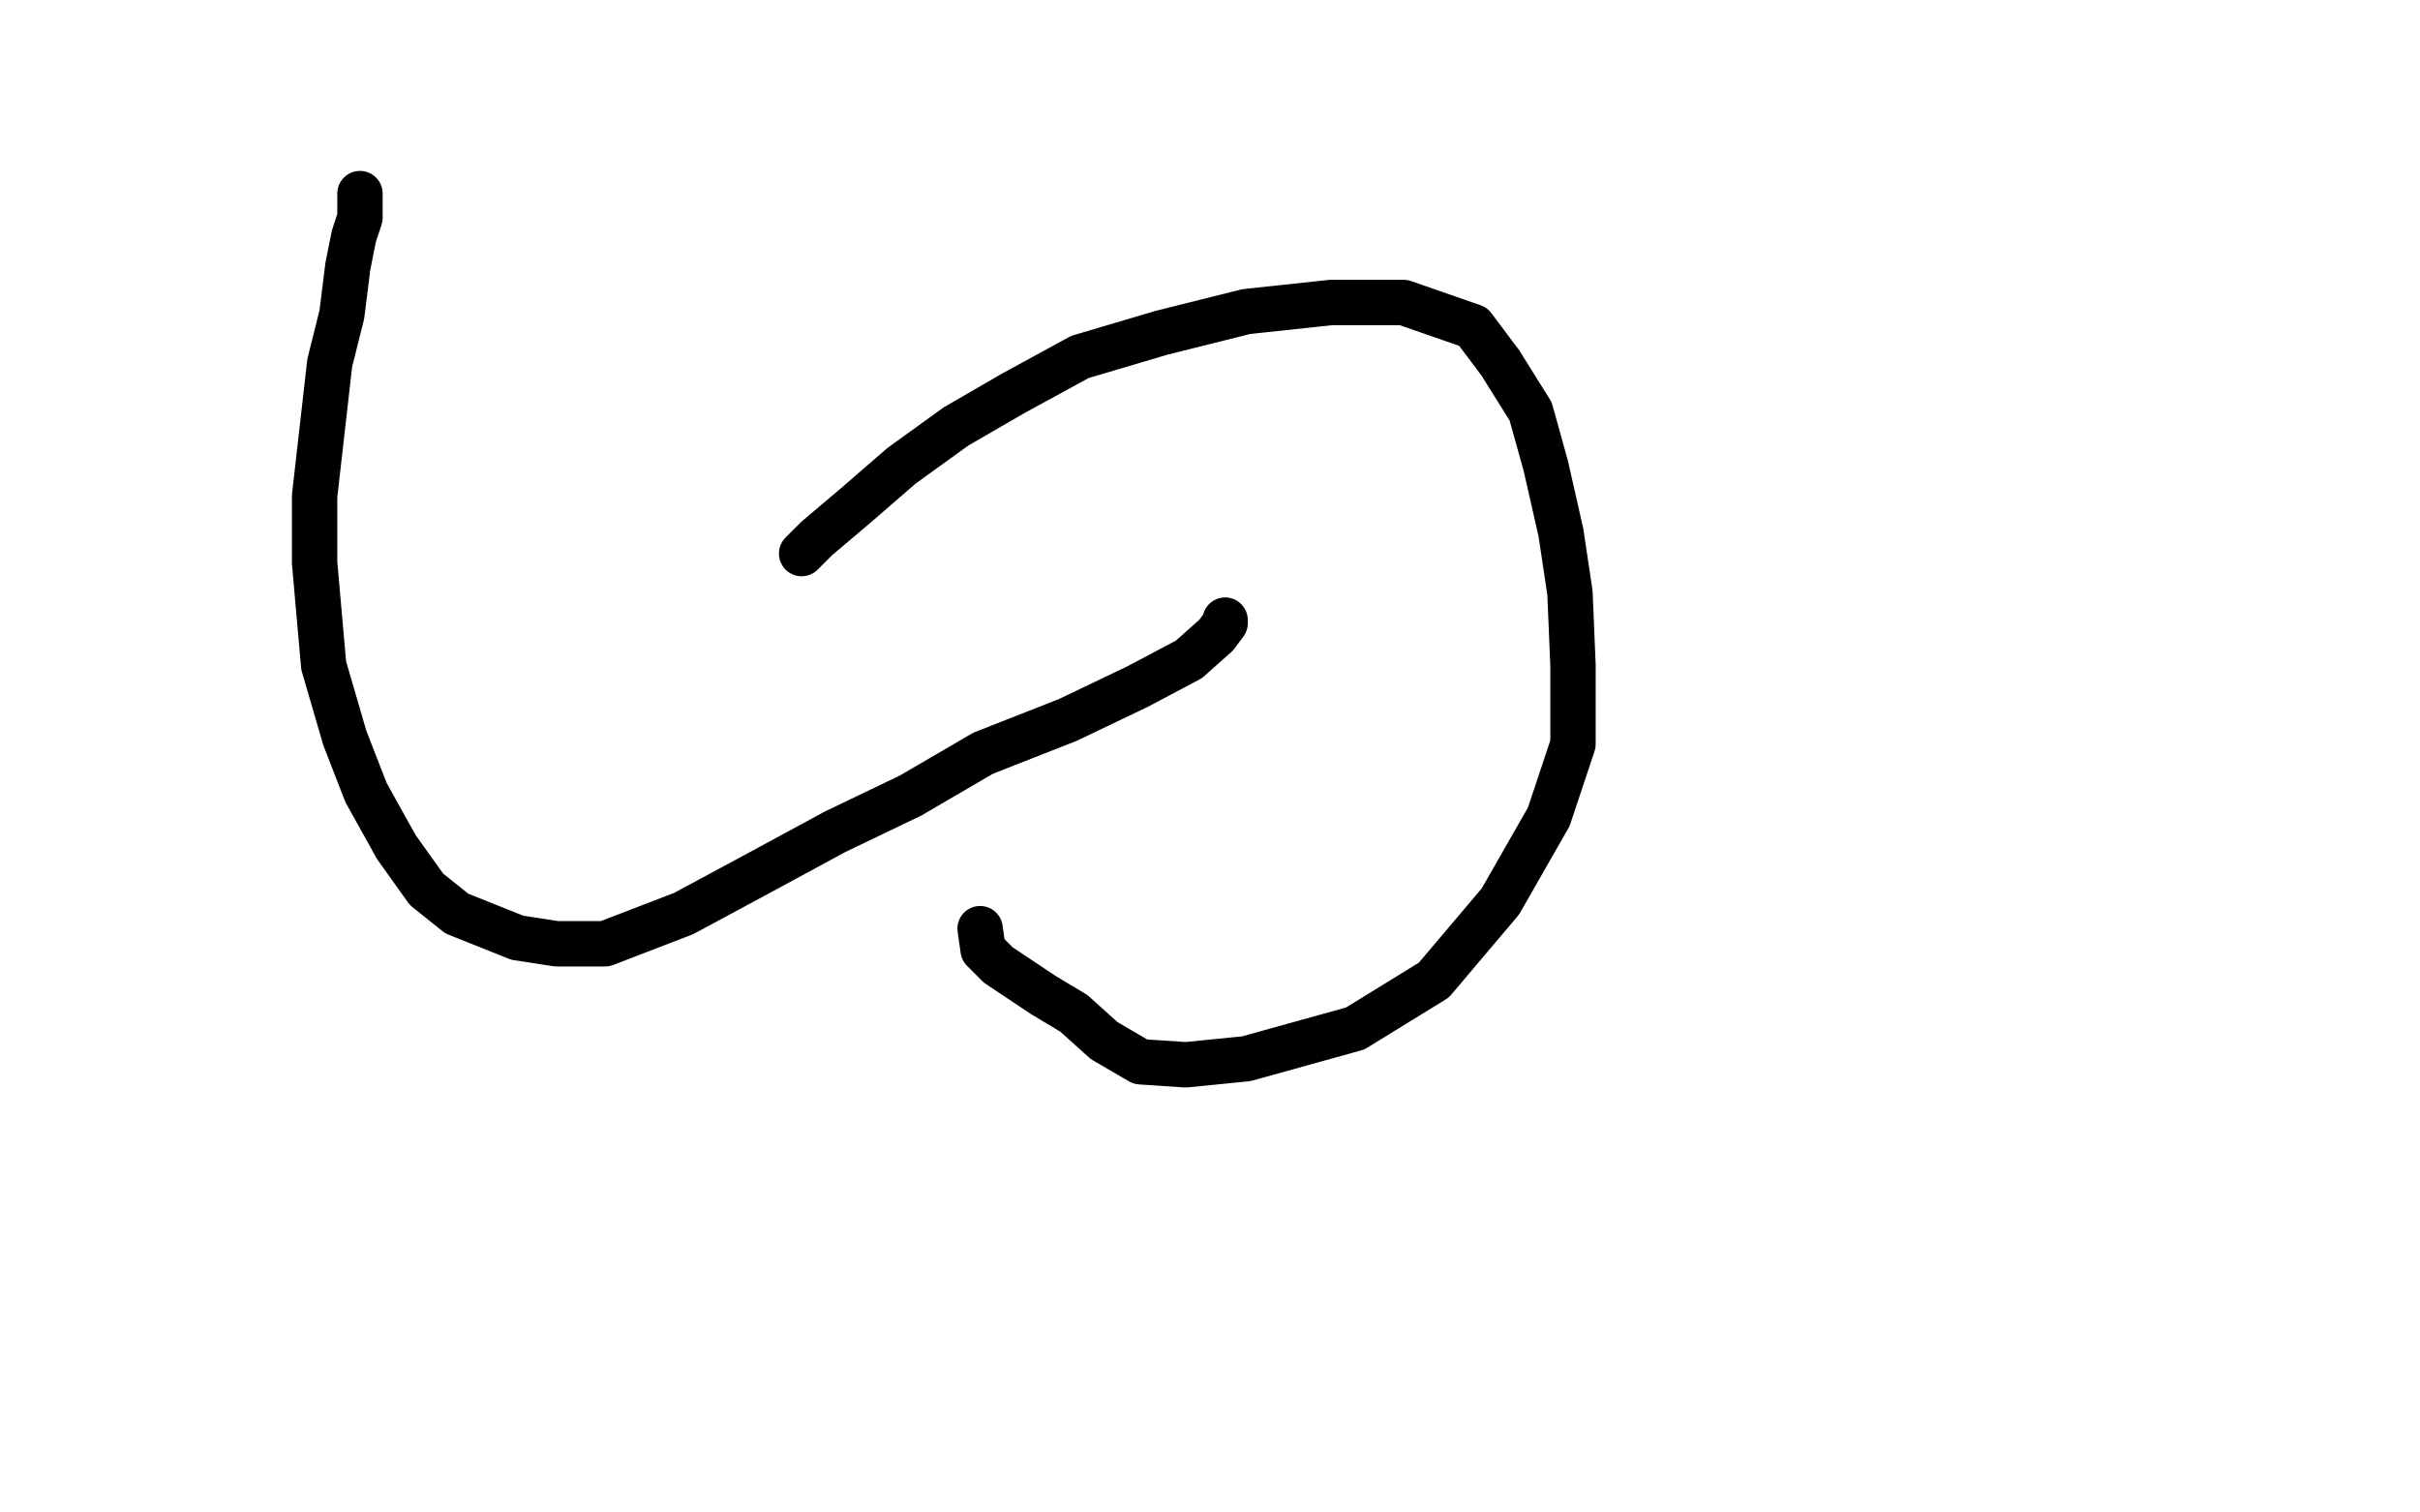 <?xml version="1.0" standalone="no"?>
<!DOCTYPE svg PUBLIC "-//W3C//DTD SVG 1.1//EN"
"http://www.w3.org/Graphics/SVG/1.1/DTD/svg11.dtd">

<svg width="800" height="500" version="1.1" xmlns="http://www.w3.org/2000/svg" xmlns:xlink="http://www.w3.org/1999/xlink" style="stroke-antialiasing: false"><desc>This SVG has been created on https://colorillo.com/</desc><rect x='0' y='0' width='800' height='500' style='fill: rgb(255,255,255); stroke-width:0' /><polyline points="313,133 312,136 312,136 311,140 311,140 309,146 309,146 307,152 307,152 306,162 306,162 302,170 302,170 299,178 299,178 293,196 293,204 293,212 293,218 295,220 297,222 299,224 301,228 305,230 311,232 319,234 328,234 340,234 365,225 376,222 408,207 429,197 443,191 451,184 455,180 456,178 457,174 458,170 458,167" style="fill: none; stroke: #ffffff; stroke-width: 15; stroke-linejoin: round; stroke-linecap: round; stroke-antialiasing: false; stroke-antialias: 0; opacity: 1.0"/>
<polyline points="262,208 256,216 256,216 253,222 253,222 250,228 250,228 246,238 246,238 243,248 243,248 241,256 241,256 238,264 238,264 236,270 233,272 231,274 227,274" style="fill: none; stroke: #ffffff; stroke-width: 15; stroke-linejoin: round; stroke-linecap: round; stroke-antialiasing: false; stroke-antialias: 0; opacity: 1.0"/>
<polyline points="119,64 119,66 119,66 119,68 119,68 119,72 119,72 117,78 117,78 115,88 115,88 113,104 113,104 109,120 109,120 104,164 104,186 107,220 114,244 121,262 131,280 141,294 151,302 161,306 171,310 184,312 200,312 226,302 252,288 276,275 301,263 325,249 353,238 376,227 393,218 402,210 405,206 405,205" style="fill: none; stroke: #000000; stroke-width: 15; stroke-linejoin: round; stroke-linecap: round; stroke-antialiasing: false; stroke-antialias: 0; opacity: 1.0"/>
<polyline points="265,183 270,178 270,178 283,167 283,167 298,154 298,154 316,141 316,141 335,130 335,130 357,118 357,118 384,110 384,110 412,103 440,100 464,100 487,108 496,120 506,136 511,154 516,176 519,196 520,220 520,246 512,270 496,298 474,324 448,340 412,350 392,352 377,351 365,344 355,335 345,329 336,323 330,319 325,314 324,307" style="fill: none; stroke: #000000; stroke-width: 15; stroke-linejoin: round; stroke-linecap: round; stroke-antialiasing: false; stroke-antialias: 0; opacity: 1.0"/>
</svg>
